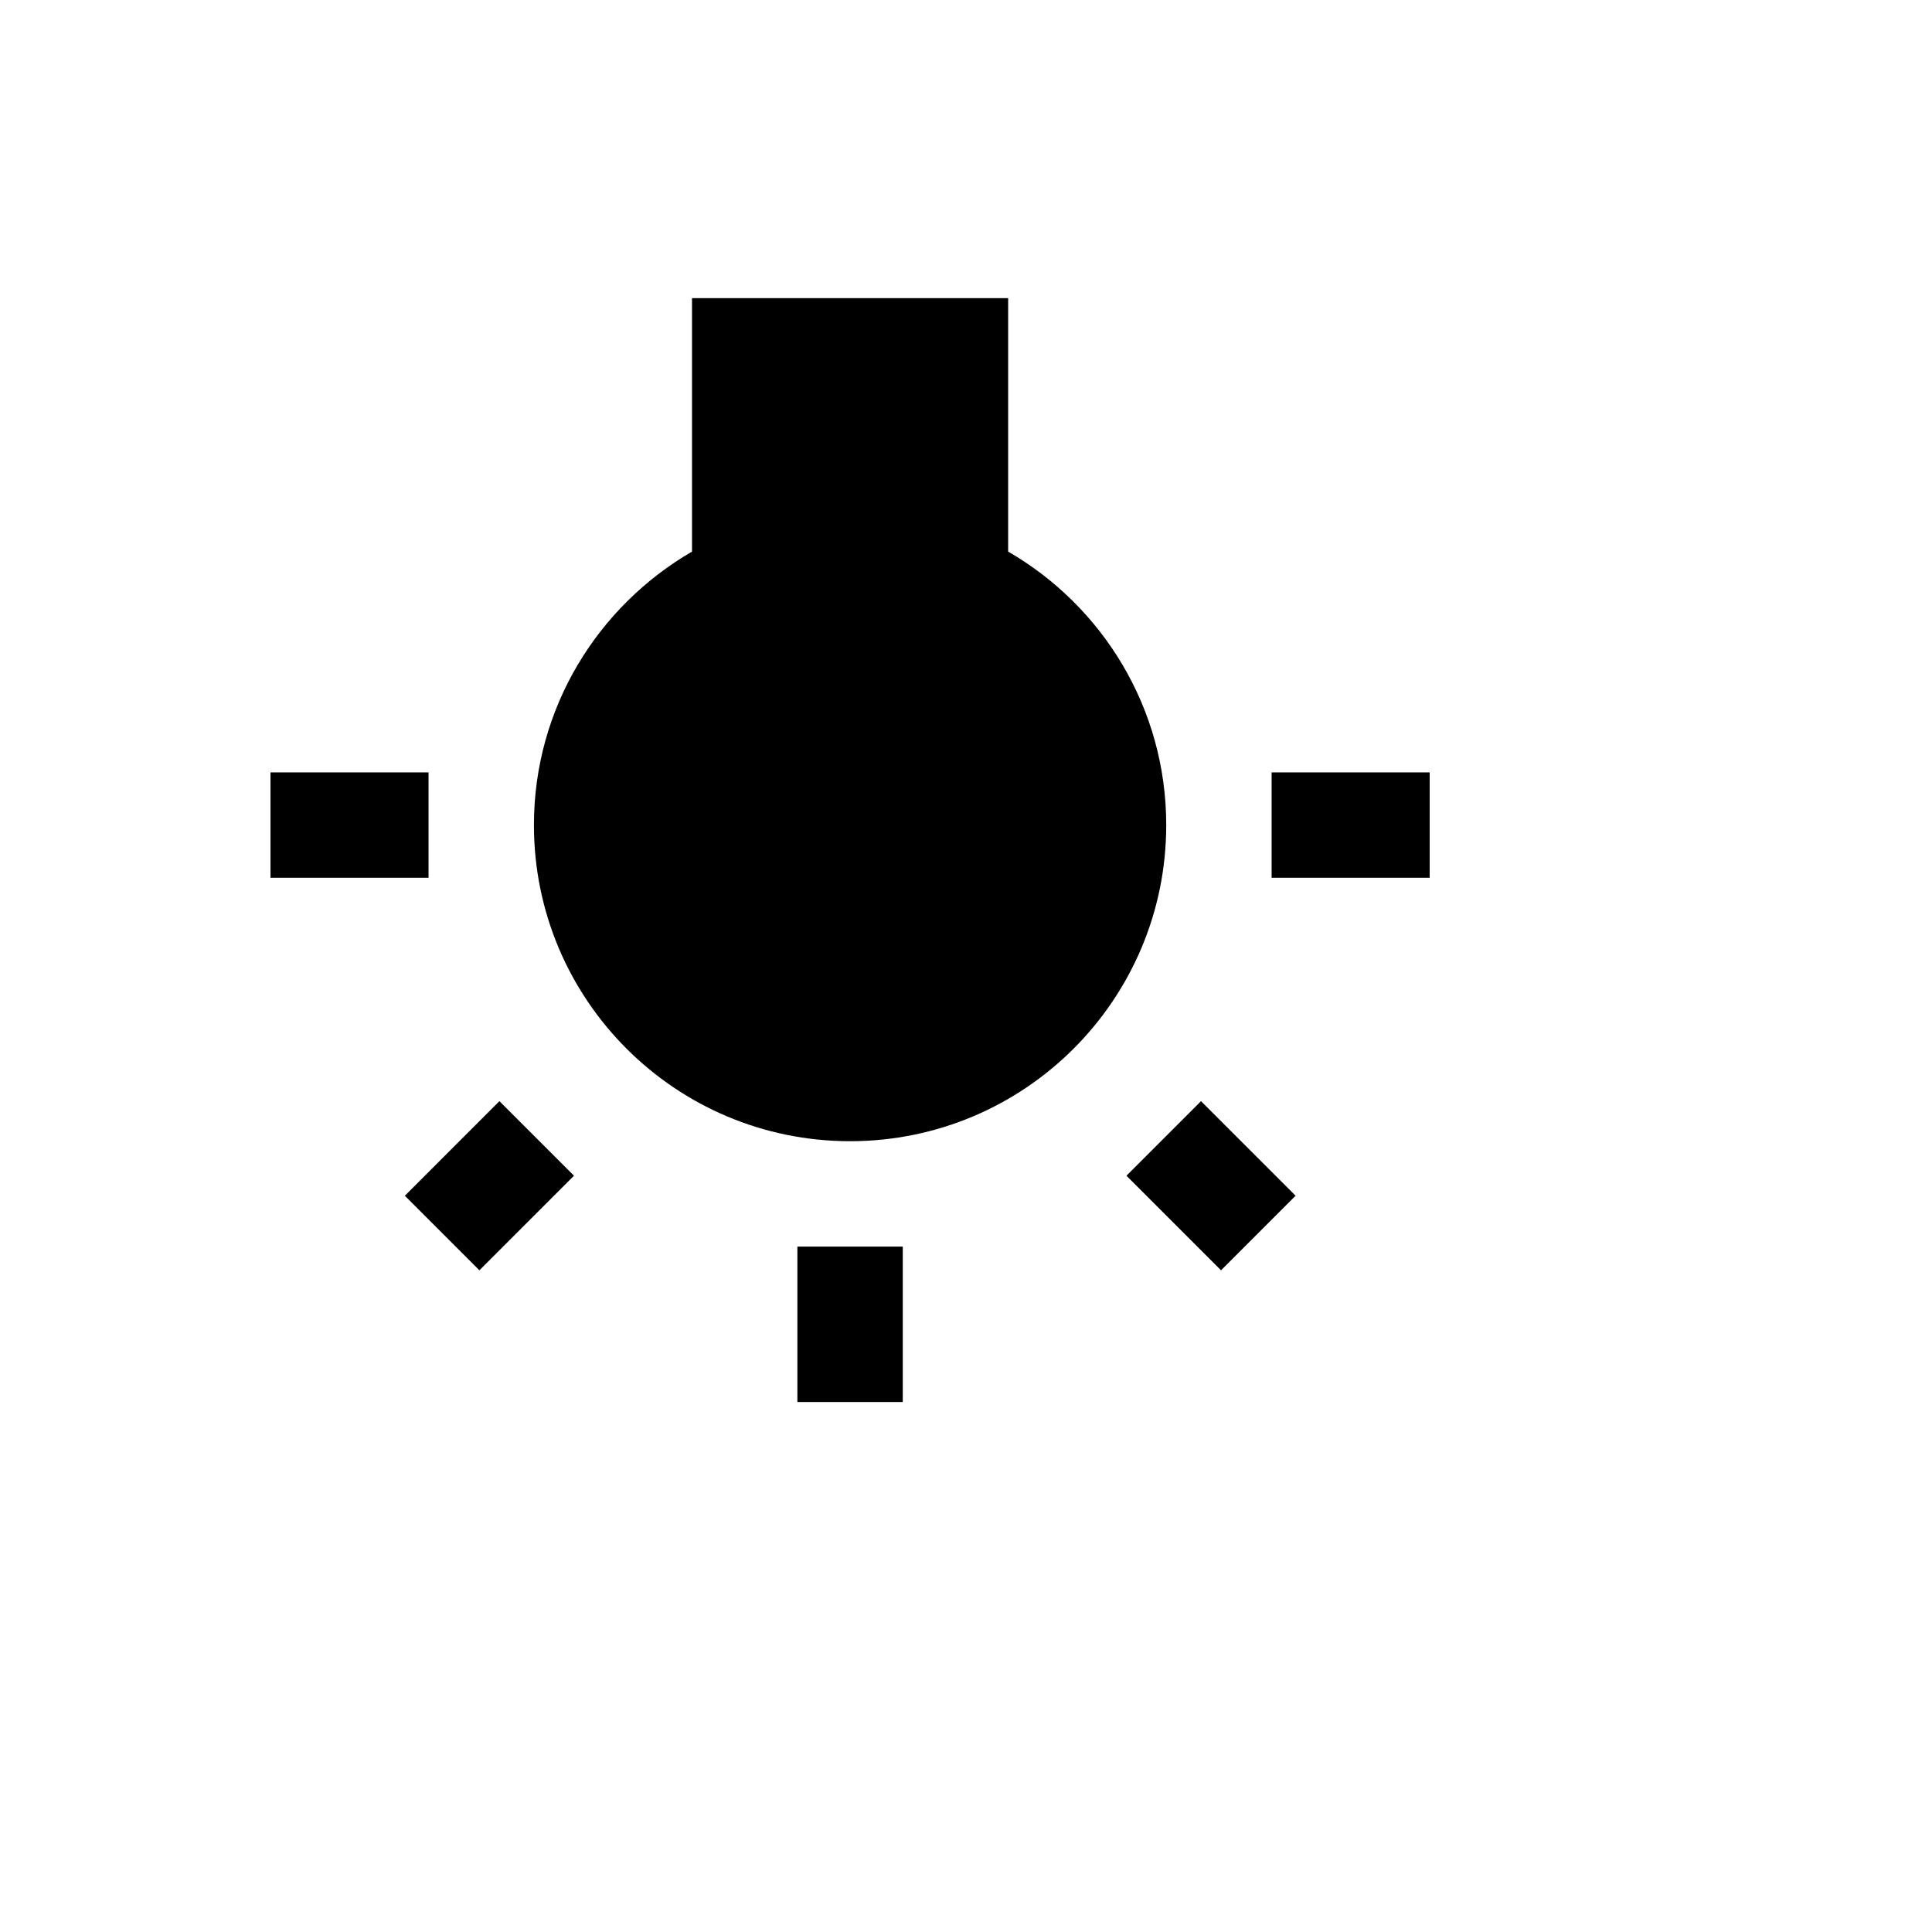 <svg xmlns="http://www.w3.org/2000/svg" version="1.1" xmlns:xlink="http://www.w3.org/1999/xlink" width="100%" height="100%" id="svgWorkerArea" viewBox="-25 -25 625 625" xmlns:idraw="https://idraw.muisca.co" style="background: white;"><defs id="defsdoc"><pattern id="patternBool" x="0" y="0" width="10" height="10" patternUnits="userSpaceOnUse" patternTransform="rotate(35)"><circle cx="5" cy="5" r="4" style="stroke: none;fill: #ff000070;"></circle></pattern></defs><g id="fileImp-1932921" class="cosito"><path id="pathImp-397206749" class="grouped" d="M105.966 361.818C105.966 361.818 130.085 385.938 130.085 385.938 130.085 385.938 160.682 355.341 160.682 355.341 160.682 355.341 136.562 331.222 136.562 331.222 136.562 331.222 105.966 361.818 105.966 361.818 105.966 361.818 105.966 361.818 105.966 361.818M232.954 428.551C232.954 428.551 267.045 428.551 267.045 428.551 267.045 428.551 267.045 378.267 267.045 378.267 267.045 378.267 232.954 378.267 232.954 378.267 232.954 378.267 232.954 428.551 232.954 428.551 232.954 428.551 232.954 428.551 232.954 428.551M113.636 224.858C113.636 224.858 62.5 224.858 62.5 224.858 62.5 224.858 62.5 258.949 62.5 258.949 62.5 258.949 113.636 258.949 113.636 258.949 113.636 258.949 113.636 224.858 113.636 224.858 113.636 224.858 113.636 224.858 113.636 224.858M301.136 153.438C301.136 153.438 301.136 71.449 301.136 71.449 301.136 71.449 198.864 71.449 198.864 71.449 198.864 71.449 198.864 153.438 198.864 153.438 168.352 171.165 147.727 204.062 147.727 241.903 147.727 298.409 193.494 344.176 250 344.176 306.506 344.176 352.273 298.409 352.273 241.903 352.273 204.062 331.648 171.08 301.136 153.438 301.136 153.438 301.136 153.438 301.136 153.438M386.364 224.858C386.364 224.858 386.364 258.949 386.364 258.949 386.364 258.949 437.5 258.949 437.5 258.949 437.5 258.949 437.5 224.858 437.5 224.858 437.5 224.858 386.364 224.858 386.364 224.858 386.364 224.858 386.364 224.858 386.364 224.858M339.403 355.341C339.403 355.341 370 385.938 370 385.938 370 385.938 394.119 361.818 394.119 361.818 394.119 361.818 363.523 331.222 363.523 331.222 363.523 331.222 339.403 355.341 339.403 355.341 339.403 355.341 339.403 355.341 339.403 355.341"></path></g></svg>